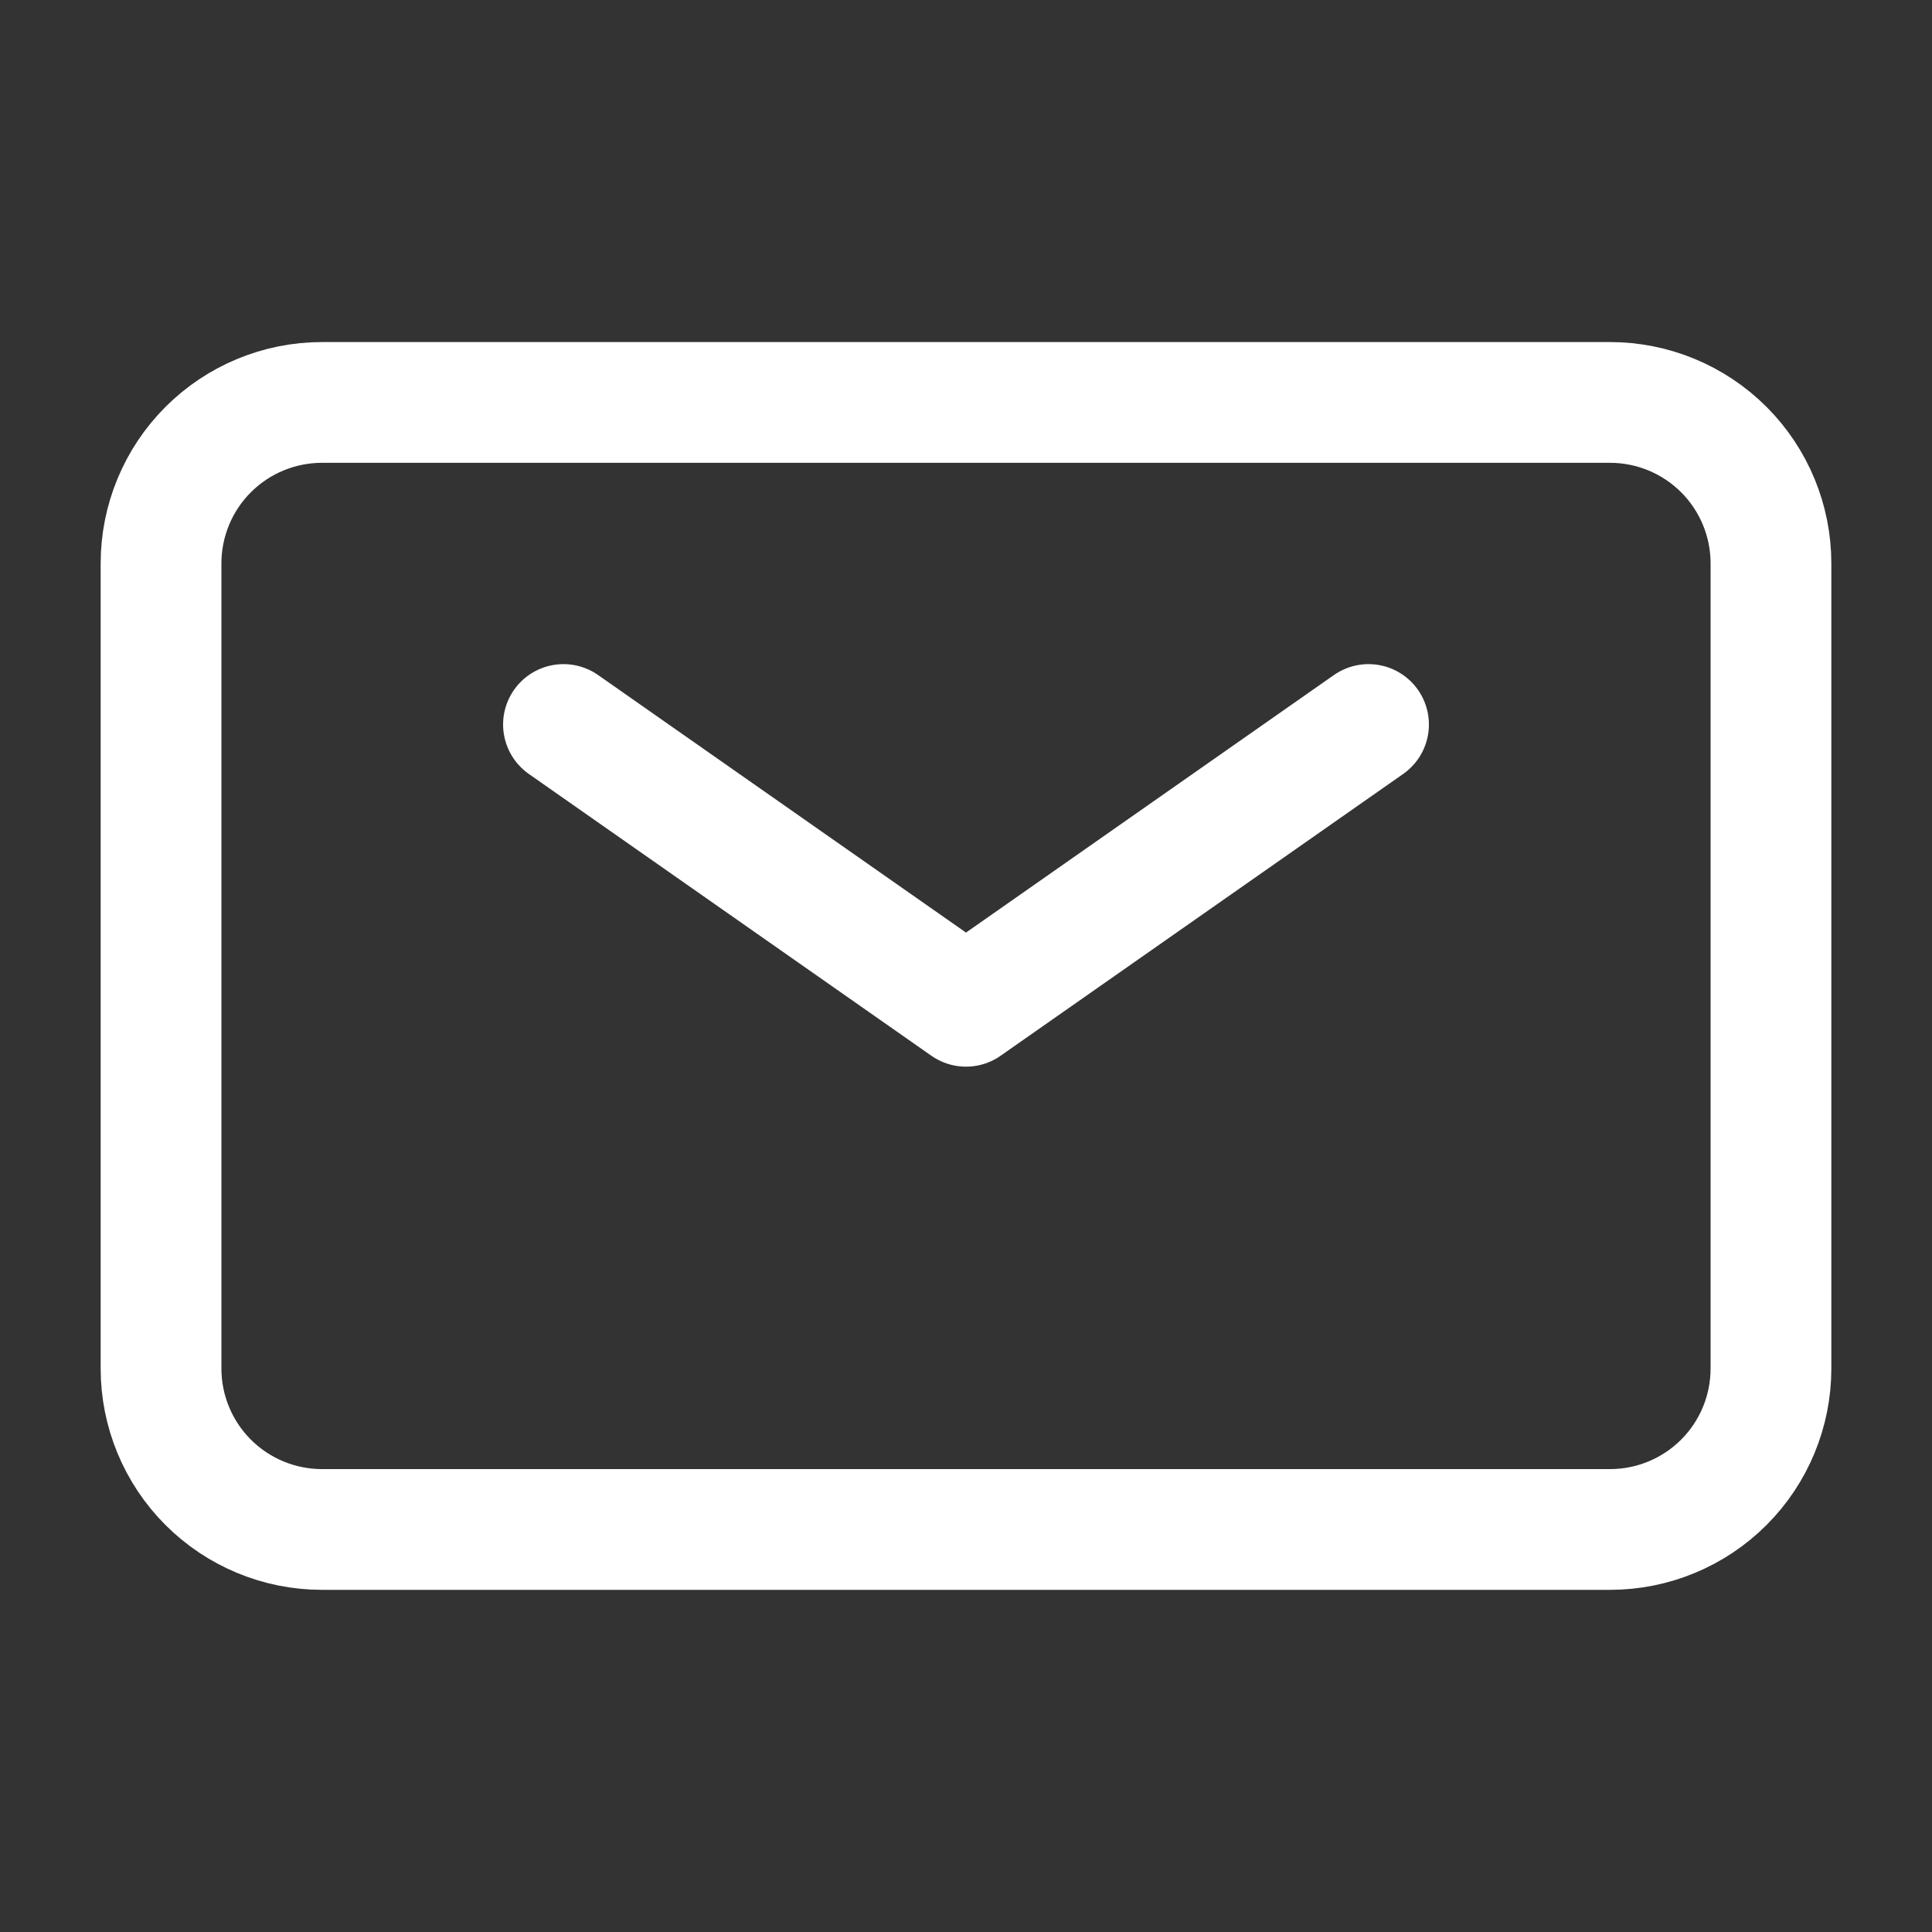 <svg width="20" height="20" viewBox="0 0 20 20" fill="none" xmlns="http://www.w3.org/2000/svg">
<rect x="0" y="0" width="20" height="20" fill="#333333" stroke="none"/>
<g id="mail">
<path id="Vector" d="M5.833 7.5L10 10.417L14.167 7.5" stroke="white" stroke-width="1.25" stroke-linecap="round" stroke-linejoin="round"/>
<path id="Vector_2" d="M1.667 14.166V5.833C1.667 5.391 1.842 4.967 2.155 4.654C2.467 4.342 2.891 4.166 3.333 4.166H16.667C17.109 4.166 17.533 4.342 17.845 4.654C18.158 4.967 18.333 5.391 18.333 5.833V14.166C18.333 14.608 18.158 15.032 17.845 15.345C17.533 15.657 17.109 15.833 16.667 15.833H3.333C2.891 15.833 2.467 15.657 2.155 15.345C1.842 15.032 1.667 14.608 1.667 14.166Z" stroke="white" stroke-width="1.25" stroke-linecap="round" stroke-linejoin="round"/>
</g>
</svg>
